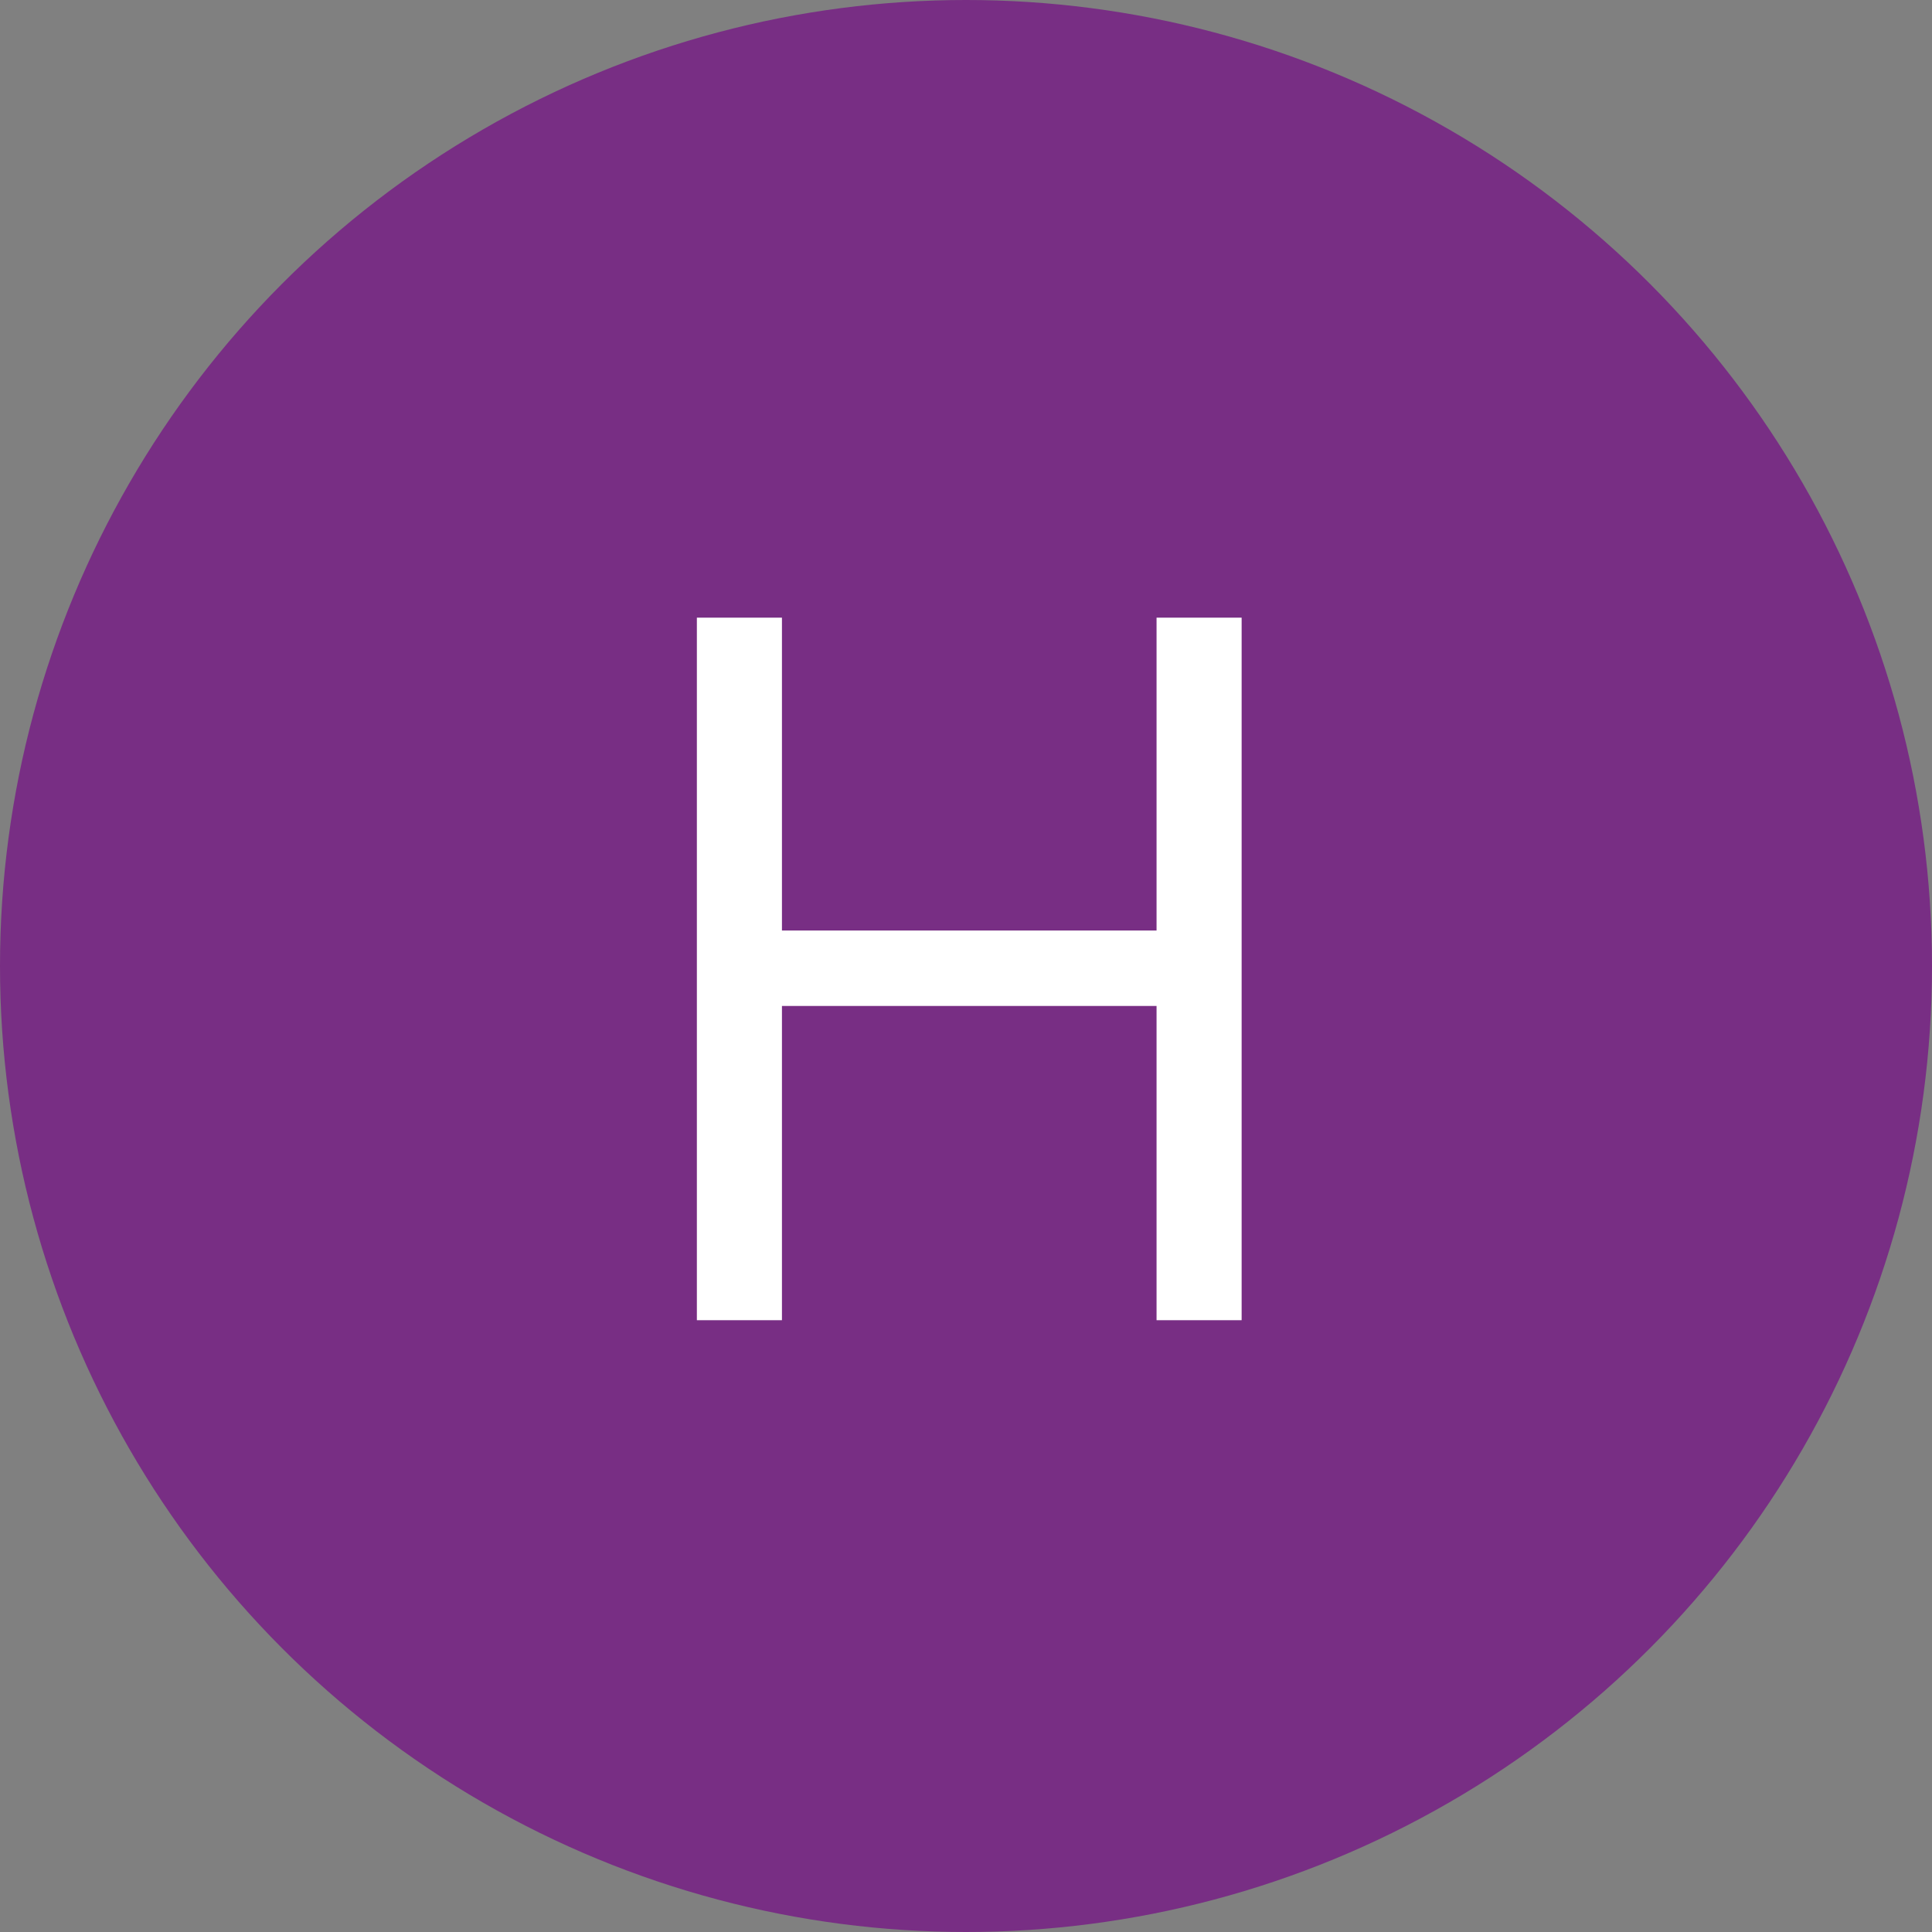 <?xml version="1.0" encoding="UTF-8"?> <svg xmlns="http://www.w3.org/2000/svg" width="60" height="60" viewBox="0 0 60 60" fill="none"><rect x="0" y="0" width="60" height="60" fill="#808080" stroke="none"/> <circle cx="30" cy="30" r="30" fill="#782E84"></circle> <path d="M21.642 41V19.182H24.284V28.898H35.918V19.182H38.56V41H35.918V31.241H24.284V41H21.642Z" fill="white"></path> </svg> 